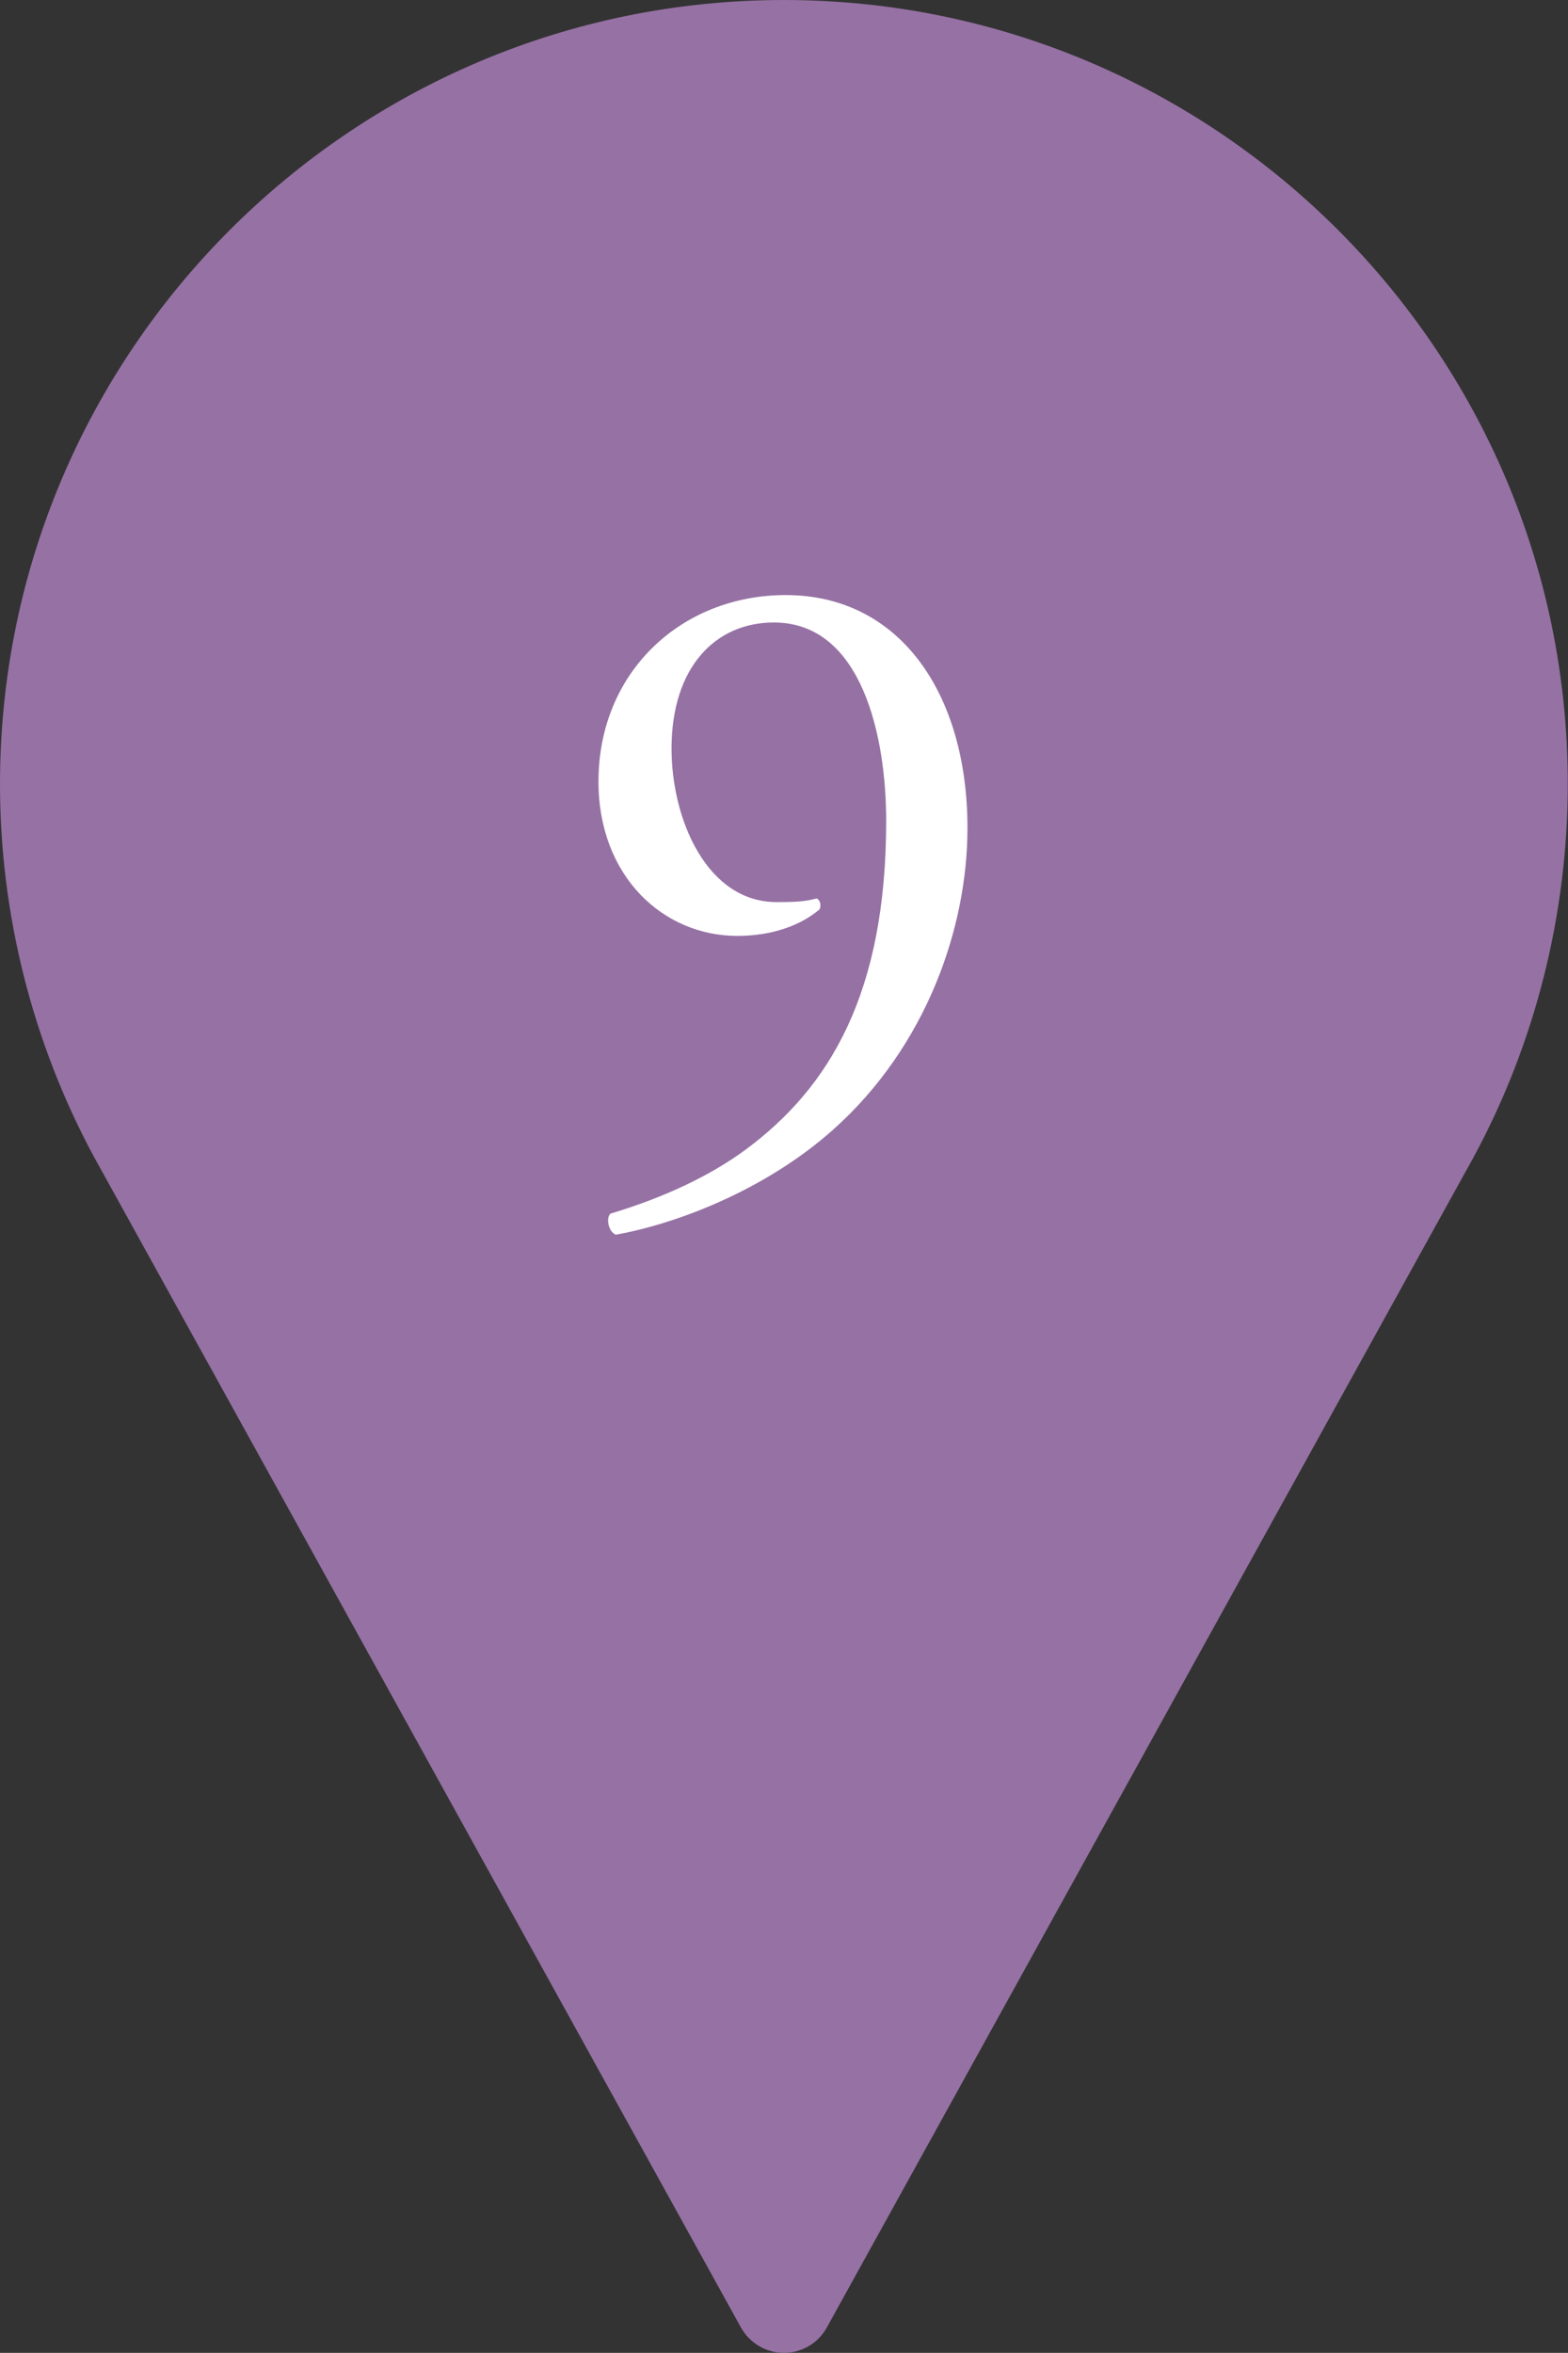 <?xml version="1.0" encoding="UTF-8"?>
<svg id="_レイヤー_2" data-name="レイヤー 2" xmlns="http://www.w3.org/2000/svg" viewBox="0 0 68.67 103">
  <rect x="0" y="0" width="68.67" height="103" fill="#333333" stroke="none"/>
  <defs>
    <style>
      .cls-1 {
        fill: #fff;
      }

      .cls-2 {
        fill: #9671a4;
      }
    </style>
  </defs>
  <g id="_レイヤー_1-2" data-name="レイヤー 1">
    <circle class="cls-2" cx="34.33" cy="34.6" r="20.42"/>
    <path class="cls-2" d="M34.33,0C15.4,0,0,15.4,0,34.33c0,5.68,1.42,11.32,4.12,16.32l28.33,51.24c.38.68,1.1,1.11,1.88,1.11s1.5-.42,1.88-1.11l28.34-51.26c2.69-4.98,4.11-10.62,4.11-16.3C68.67,15.4,53.26,0,34.33,0ZM34.33,51.5c-9.47,0-17.17-7.7-17.17-17.17s7.7-17.17,17.17-17.17,17.17,7.7,17.17,17.17-7.7,17.17-17.17,17.17Z"/>
  </g>
  <g id="_レイヤー_2-2" data-name="レイヤー 2">
    <path class="cls-1" d="M29.41,32.77c0,3.12,1.56,6.72,4.6,6.72,1,0,1.28-.04,1.76-.16.16.08.2.32.12.48-.8.68-2.04,1.16-3.6,1.16-3.24,0-6.08-2.6-6.08-6.76,0-4.8,3.64-8.16,8.2-8.16,5,0,7.96,4.32,7.96,10.2,0,4.36-1.8,9.56-5.88,13.2-2.96,2.64-6.84,4.12-9.52,4.6-.32-.12-.44-.72-.24-.92,2.4-.72,4.4-1.68,5.92-2.8,3.68-2.72,6.16-6.84,6.16-14.4,0-3.64-1.04-8.68-4.92-8.68-2.56,0-4.48,1.96-4.48,5.52Z"/>
  </g>
</svg>
